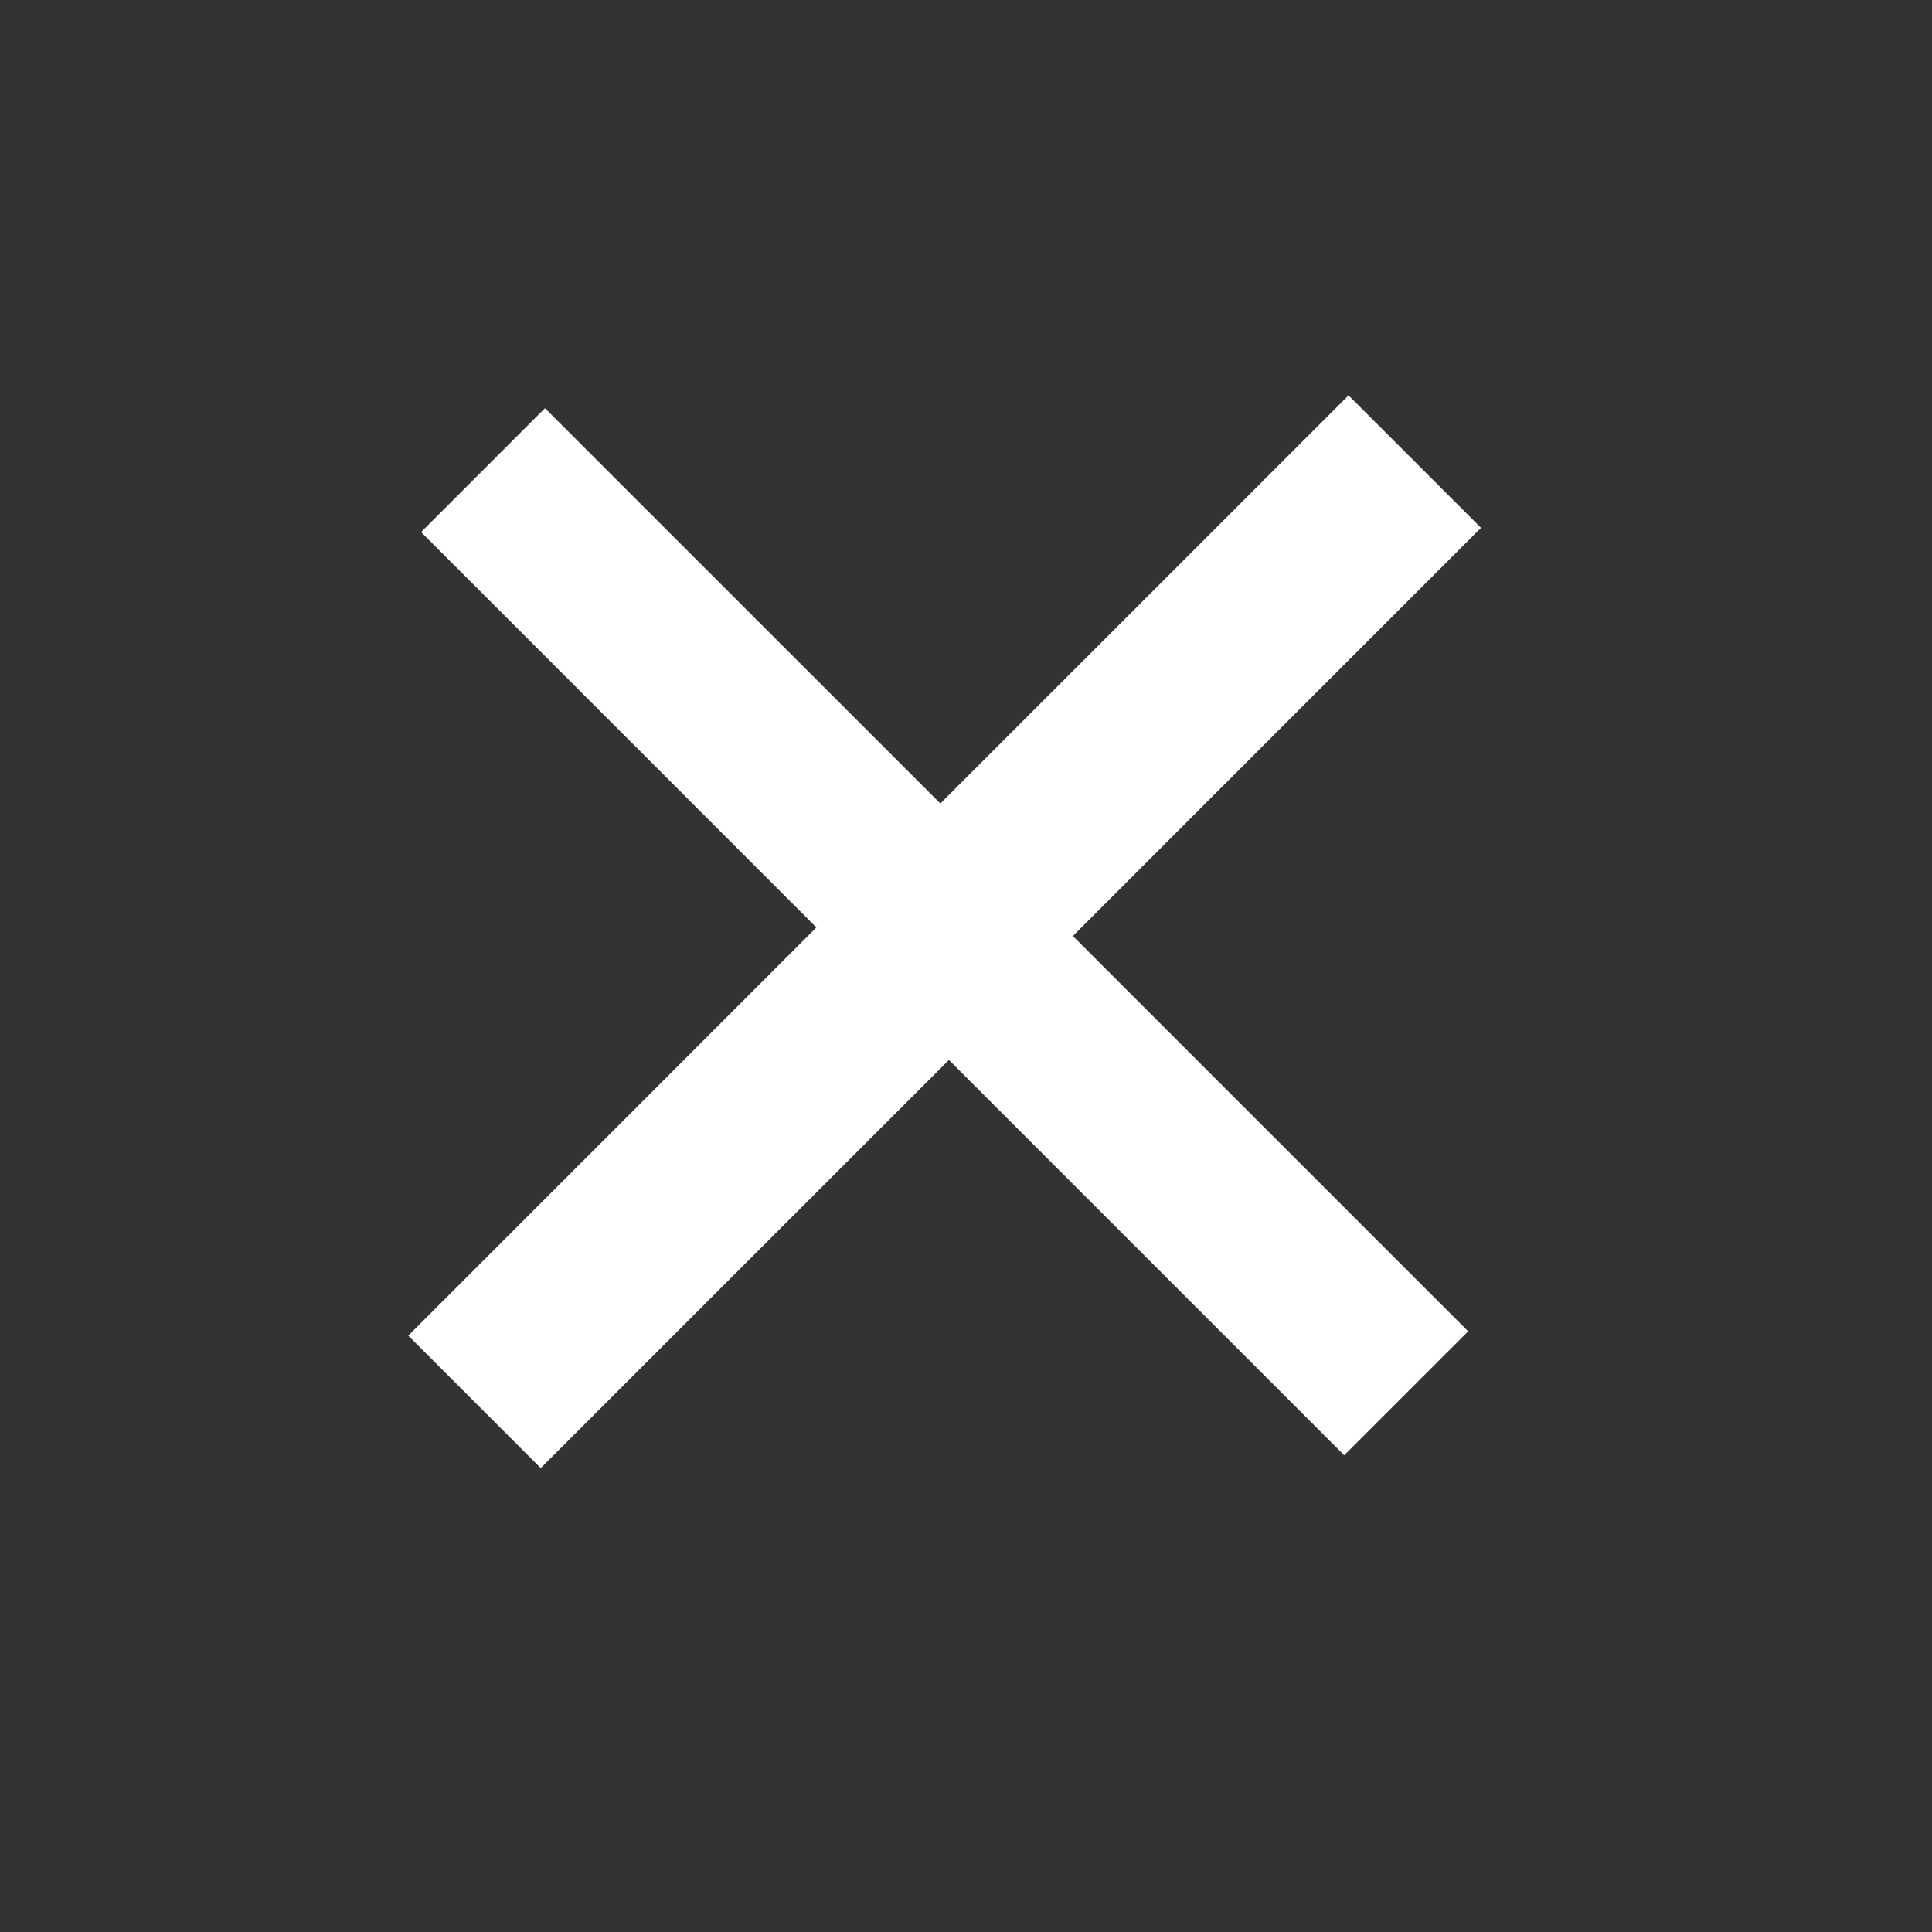 <svg width="25" height="25" viewBox="0 0 25 25" fill="none" xmlns="http://www.w3.org/2000/svg">
<rect x="0" y="0" width="25" height="25" fill="#333333" stroke="none"/>
<path d="M18.998 17.227L13.883 12.112L19.164 6.83L17.45 5.116L12.168 10.397L7.052 5.282L5.449 6.885L10.564 12.001L5.283 17.283L6.997 18.997L12.279 13.716L17.394 18.831L18.998 17.227Z" fill="white"/>
</svg>
